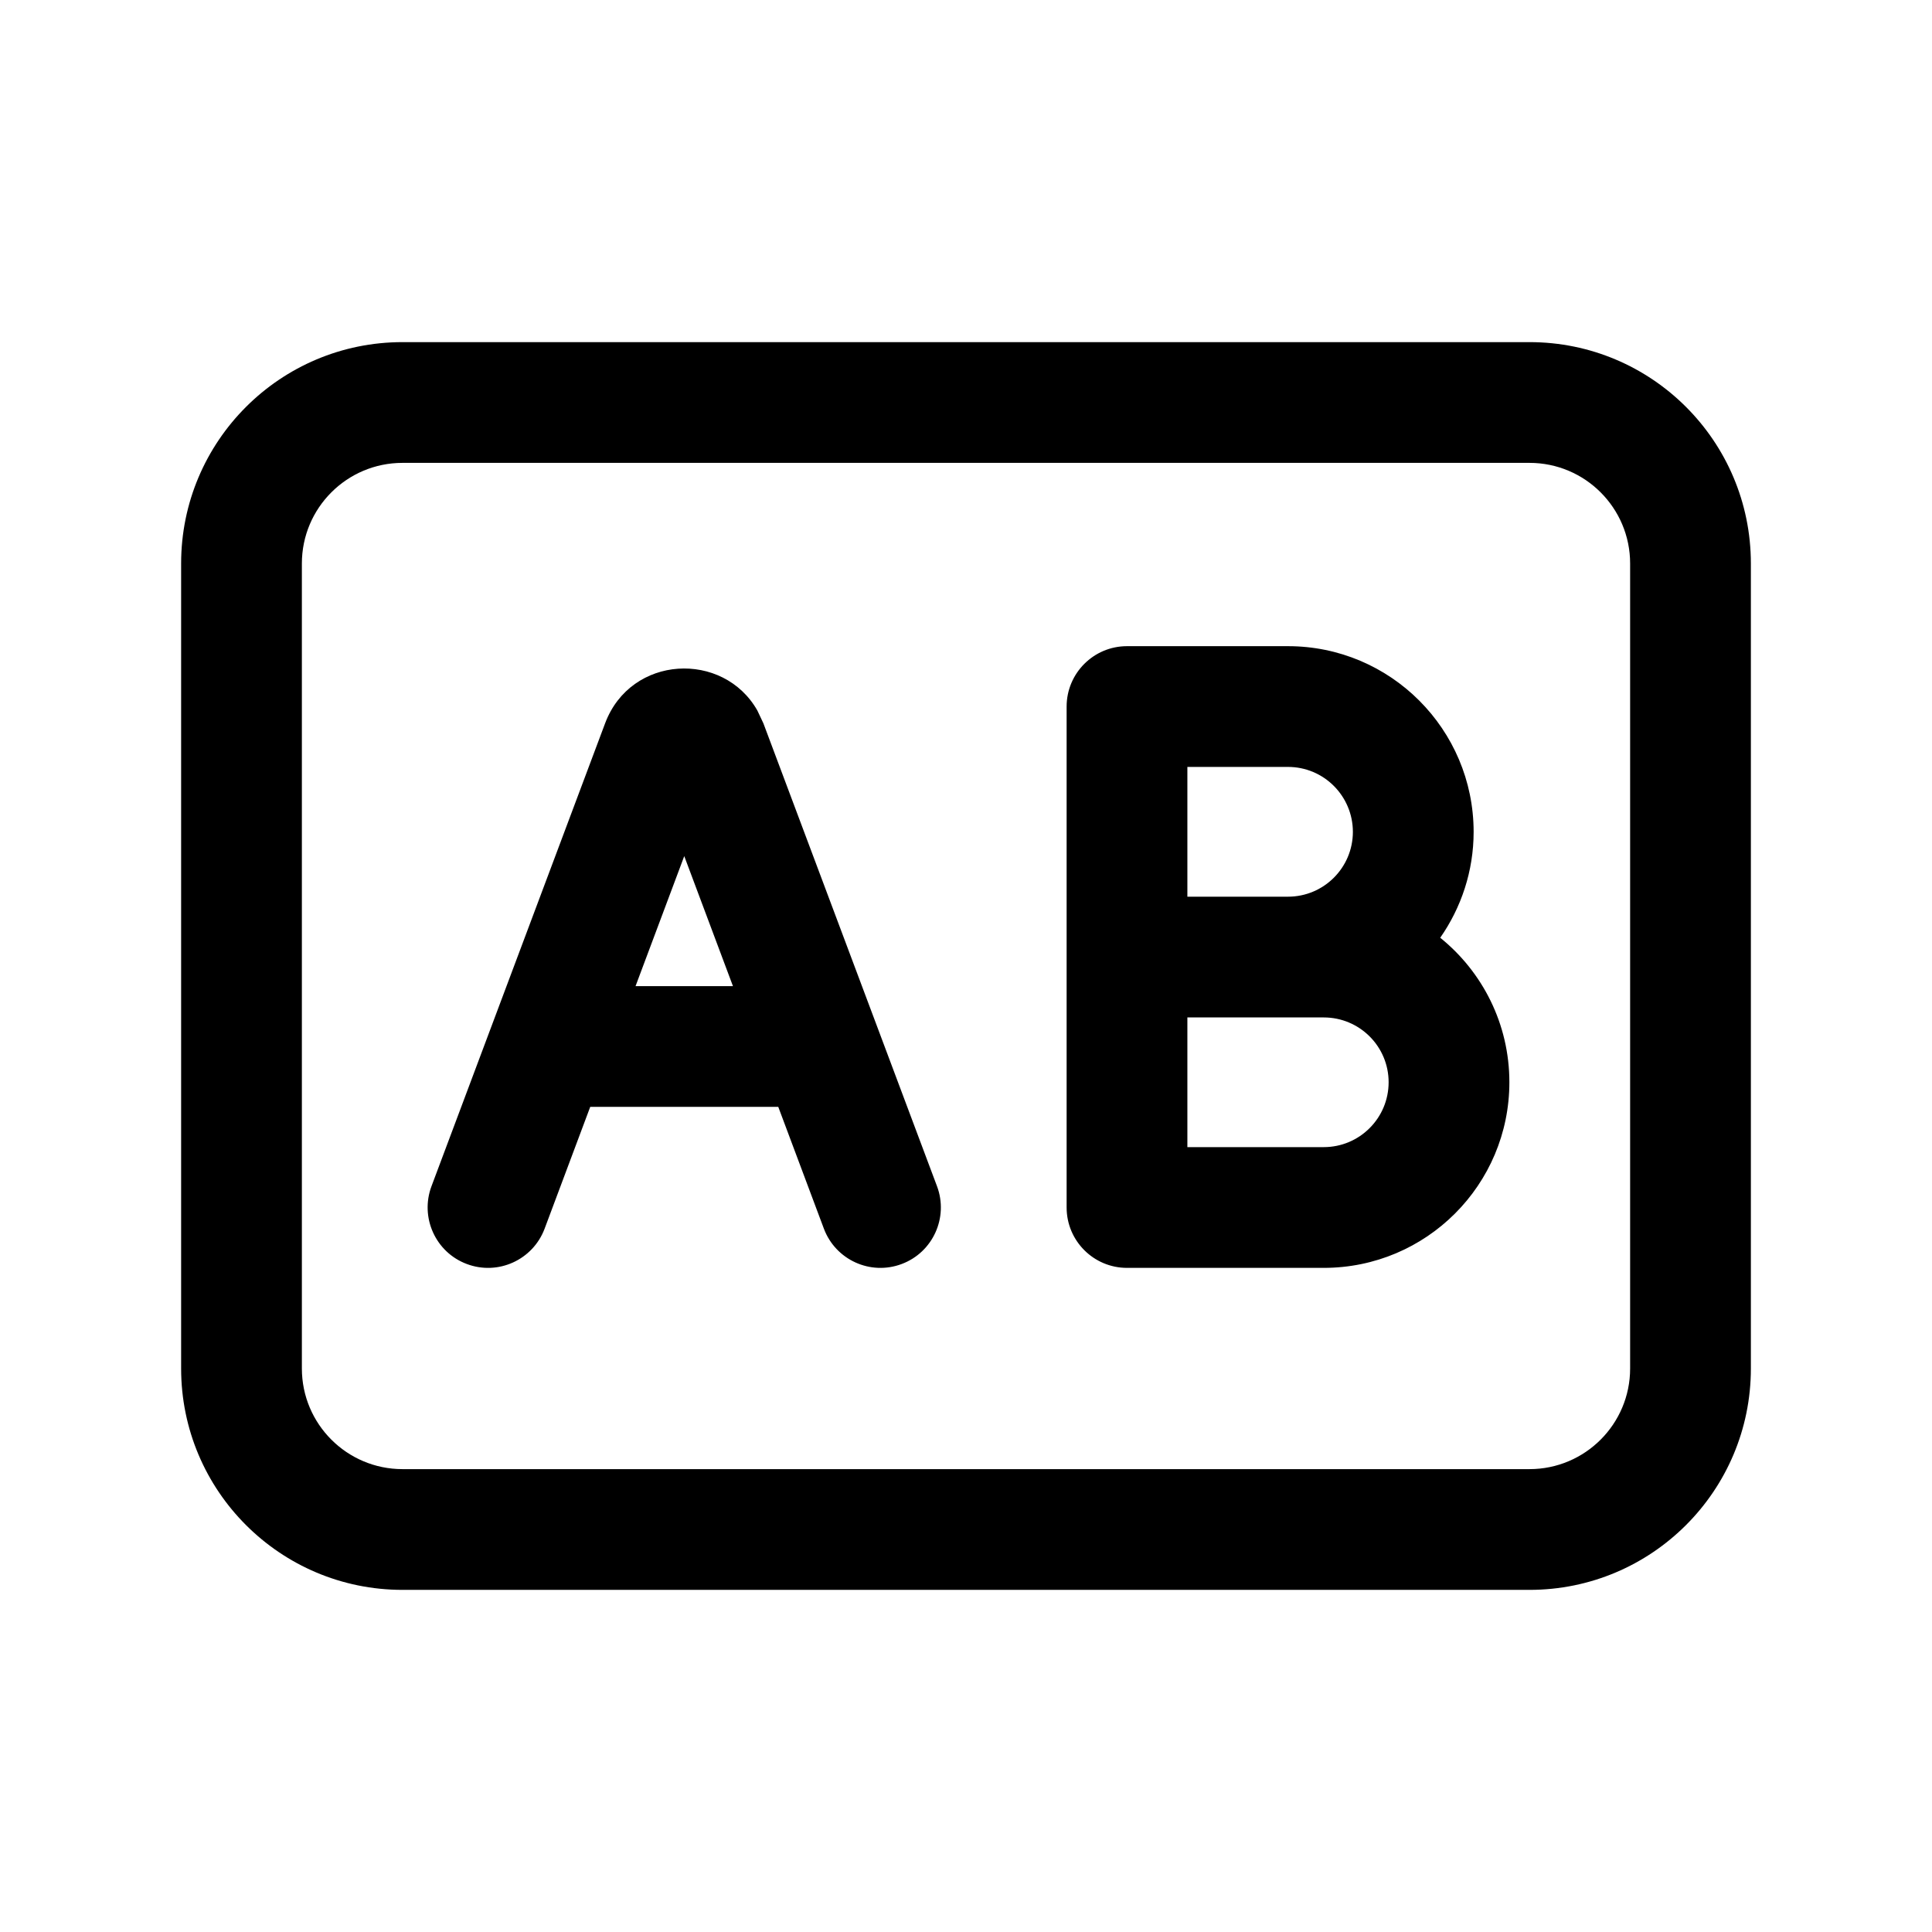 <svg width="24" height="24" viewBox="0 0 24 24" fill="none" xmlns="http://www.w3.org/2000/svg">
<path d="M19 4.25C20.519 4.25 21.75 5.481 21.75 7V17C21.75 18.519 20.519 19.75 19 19.75H5C3.481 19.75 2.25 18.519 2.25 17V7C2.25 5.481 3.481 4.25 5 4.25H19ZM5 5.75C4.31 5.75 3.75 6.31 3.75 7V17C3.75 17.69 4.31 18.25 5 18.25H19C19.69 18.25 20.25 17.69 20.25 17V7C20.25 6.31 19.69 5.75 19 5.75H5ZM16 8.027C17.273 8.027 18.305 9.06 18.306 10.333C18.306 10.823 18.151 11.276 17.891 11.649C18.415 12.072 18.75 12.719 18.75 13.444C18.75 14.718 17.718 15.75 16.444 15.75H14C13.586 15.75 13.25 15.414 13.25 15V8.777C13.25 8.363 13.586 8.027 14 8.027H16ZM7.517 8.985C7.836 8.134 8.985 8.081 9.408 8.826L9.483 8.985L10.89 12.736L11.64 14.736C11.785 15.124 11.589 15.557 11.201 15.702C10.813 15.848 10.381 15.651 10.235 15.264L9.668 13.75H7.332L6.765 15.264C6.619 15.651 6.187 15.848 5.799 15.702C5.411 15.557 5.215 15.124 5.36 14.736L6.11 12.736L7.517 8.985ZM14.75 14.25H16.444C16.889 14.25 17.25 13.889 17.25 13.444C17.25 12.999 16.889 12.639 16.444 12.639H14.75V14.25ZM7.895 12.25H9.105L8.5 10.635L7.895 12.25ZM14.75 11.139H16C16.445 11.139 16.806 10.778 16.806 10.333C16.805 9.888 16.445 9.527 16 9.527H14.75V11.139Z" fill="black"/>
</svg>

